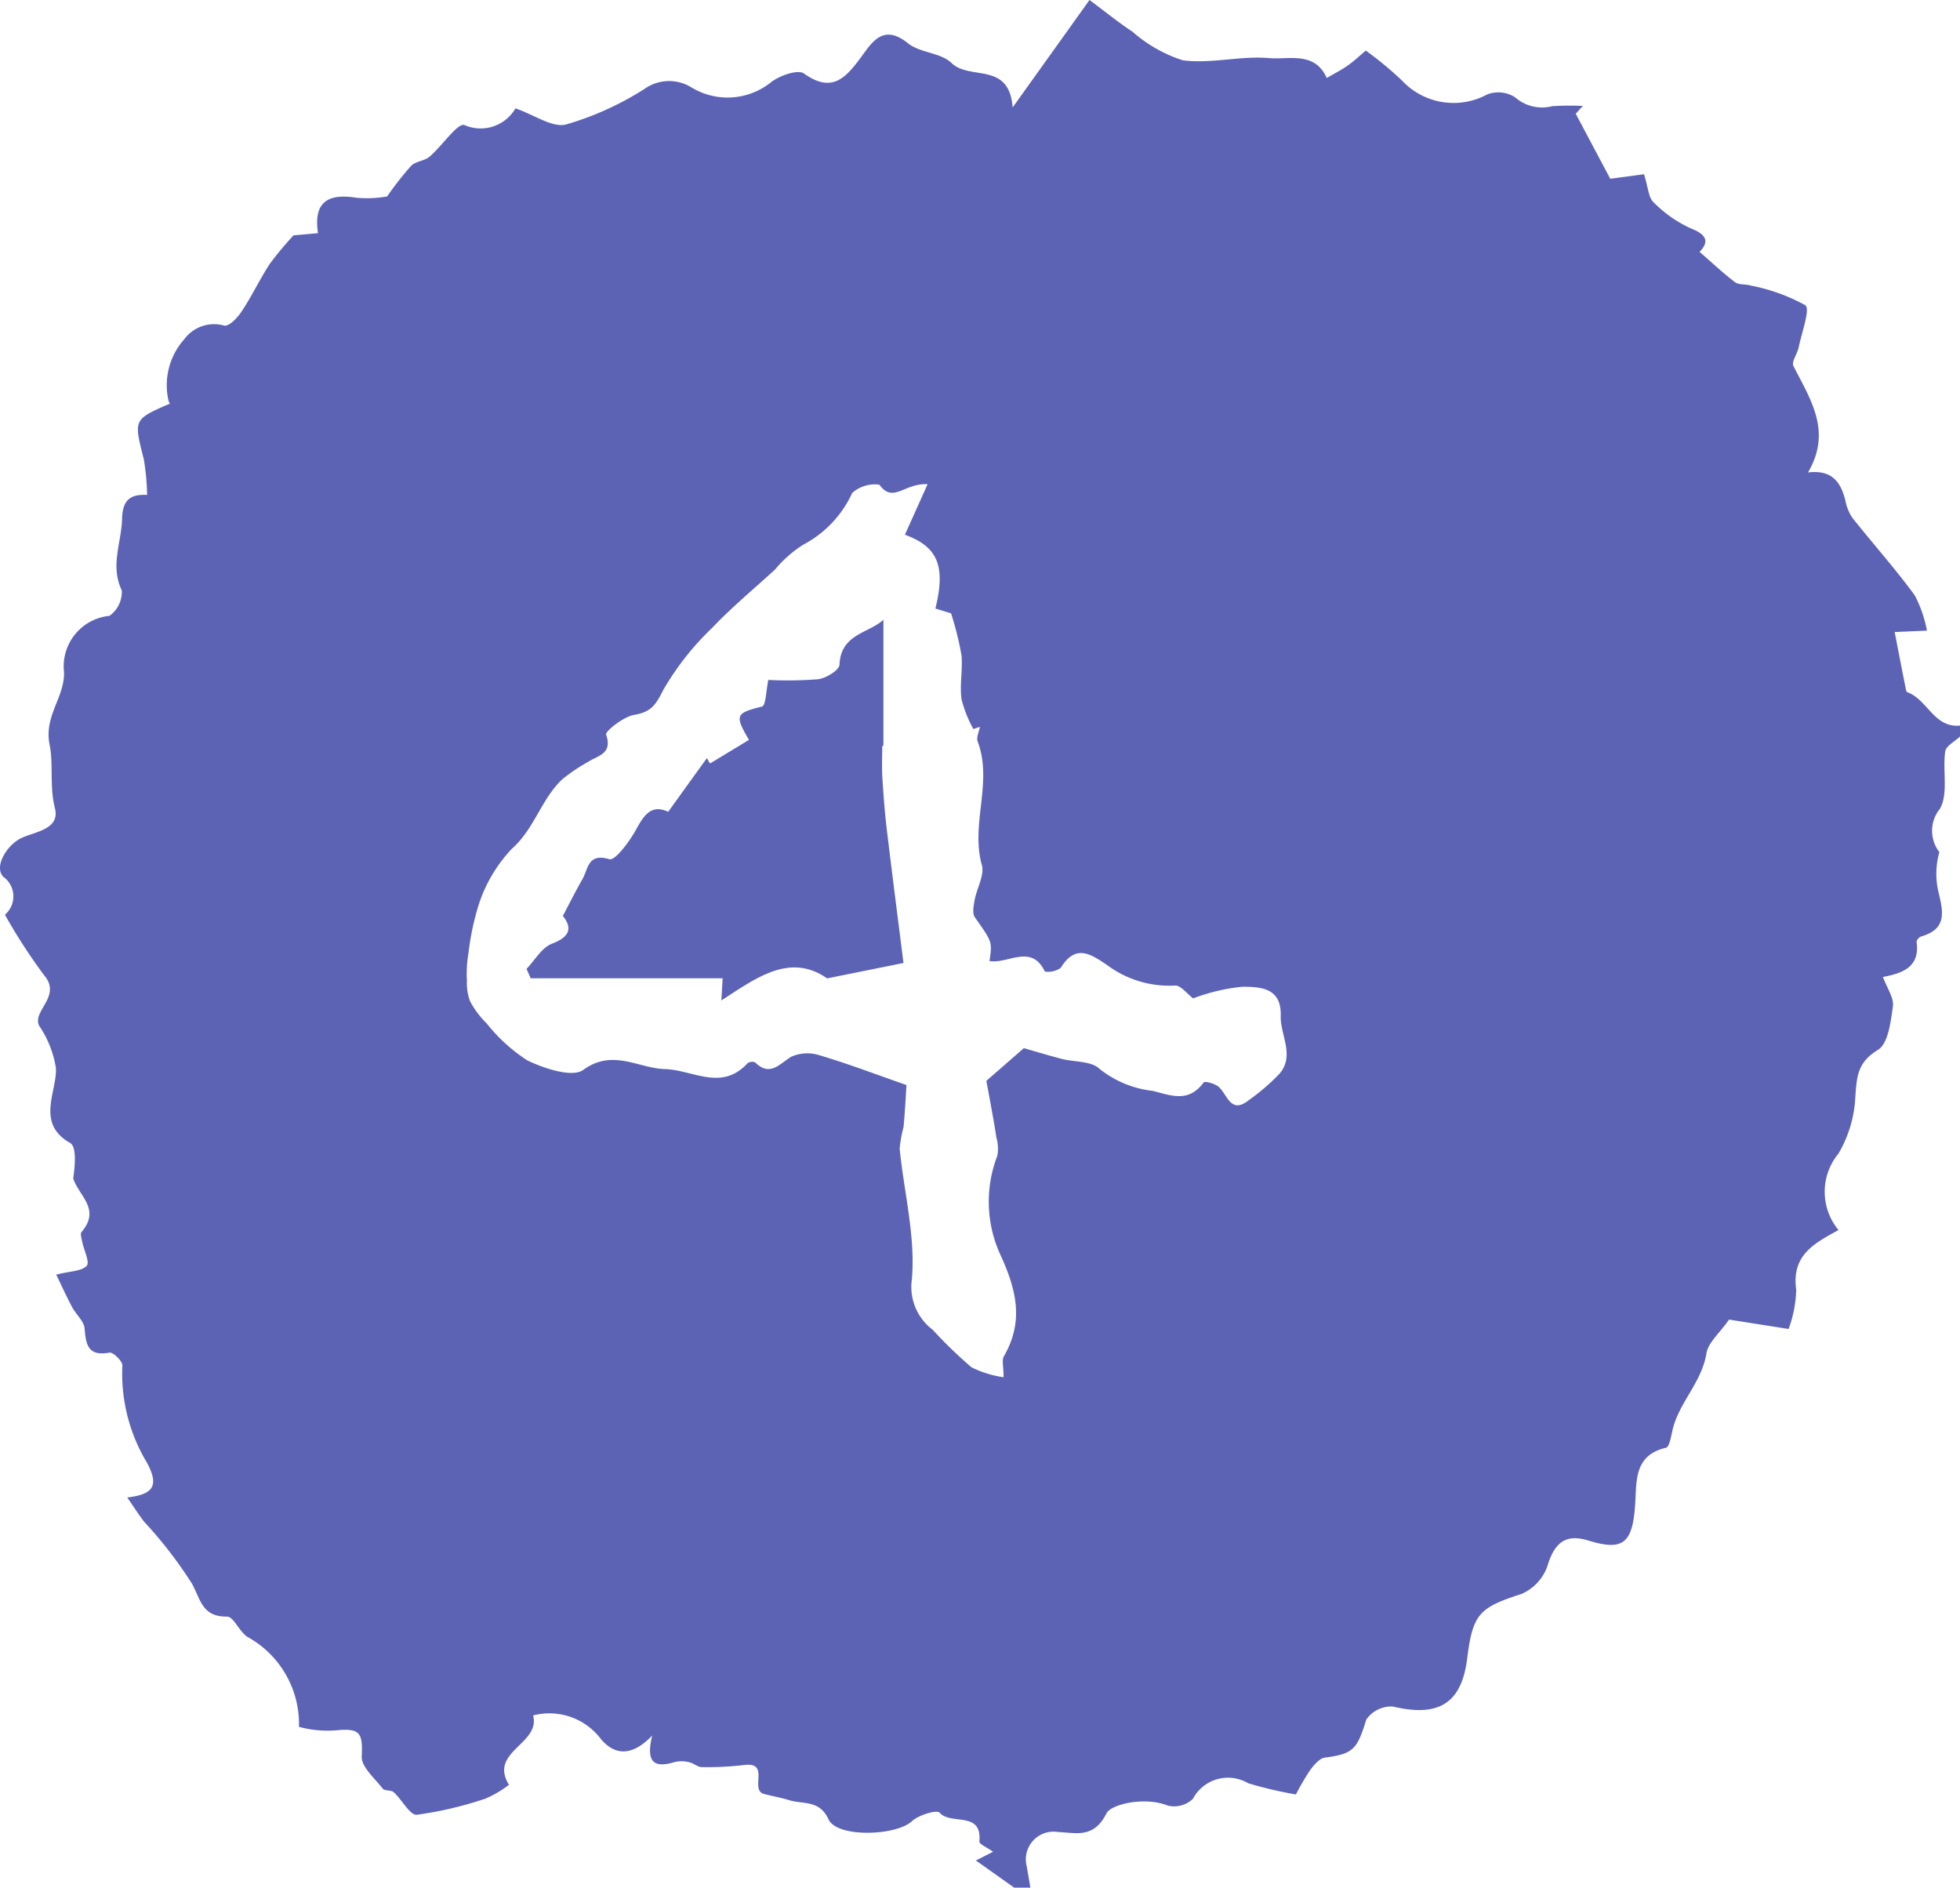 <svg xmlns="http://www.w3.org/2000/svg" xmlns:xlink="http://www.w3.org/1999/xlink" width="90" height="86.67" viewBox="0 0 90 86.67">
  <defs>
    <clipPath id="clip-path">
      <rect id="長方形_104" data-name="長方形 104" width="90" height="86.67" fill="#5c63b5"/>
    </clipPath>
  </defs>
  <g id="グループ_184" data-name="グループ 184" transform="translate(0 0)">
    <g id="グループ_183" data-name="グループ 183" transform="translate(0 0)" clip-path="url(#clip-path)">
      <path id="パス_1020" data-name="パス 1020" d="M47.312,86.67h-.746l-1.755-1.246.789-.4c-.277-.2-.64-.352-.629-.471.131-1.428-1.313-.731-1.826-1.324-.124-.144-.965.106-1.272.393-.719.671-3.433.77-3.827-.085-.418-.905-1.16-.683-1.8-.88-.383-.119-.782-.185-1.169-.29-.667-.181.311-1.493-.92-1.324a14.368,14.368,0,0,1-1.937.094c-.187,0-.367-.179-.562-.22A1.427,1.427,0,0,0,31,80.9c-.842.252-1.385.158-1.053-1.211-.93.974-1.72.91-2.352.163a2.964,2.964,0,0,0-3.115-1.088c.352,1.32-2.051,1.651-1.109,3.186a5.067,5.067,0,0,1-1.068.63,16.9,16.9,0,0,1-3.162.745c-.314.031-.684-.692-1.06-1.033-.121-.111-.418-.052-.509-.169-.367-.472-.986-1-.962-1.474.052-1.087-.073-1.307-1.182-1.2a4.986,4.986,0,0,1-1.7-.16,4.564,4.564,0,0,0-2.349-4.121c-.382-.223-.644-.945-.956-.941-1.126.011-1.2-.747-1.6-1.5a19.82,19.82,0,0,0-2.2-2.852c-.243-.309-.452-.644-.78-1.118,1.28-.147,1.423-.6.922-1.569A7.919,7.919,0,0,1,5.619,62.7c.02-.187-.424-.624-.589-.594-.965.176-1.087-.331-1.144-1.1-.025-.344-.4-.652-.581-1-.278-.528-.524-1.071-.723-1.482.642-.163,1.167-.151,1.4-.406.151-.166-.131-.719-.207-1.1-.029-.15-.1-.369-.03-.452.9-1.051-.135-1.664-.382-2.457.081-.59.164-1.457-.145-1.631-1.6-.905-.578-2.385-.653-3.454a4.786,4.786,0,0,0-.772-1.934c-.312-.691,1.051-1.343.237-2.306A25.692,25.692,0,0,1,.226,42a1.107,1.107,0,0,0-.067-1.737c-.461-.456.16-1.483.842-1.793.638-.291,1.765-.4,1.52-1.364C2.267,36.1,2.46,35.085,2.279,34.2c-.273-1.328.694-2.176.661-3.338a2.33,2.33,0,0,1,2.085-2.585,1.345,1.345,0,0,0,.567-1.169c-.543-1.142-.012-2.194.013-3.285.022-.918.426-1.13,1.149-1.1A10.6,10.6,0,0,0,6.6,21.07c-.461-1.812-.481-1.807,1.2-2.537a.725.725,0,0,1-.055-.11,3.167,3.167,0,0,1,.716-2.846,1.7,1.7,0,0,1,1.844-.625c.239.033.615-.386.808-.677.457-.693.815-1.452,1.267-2.149a14.741,14.741,0,0,1,1.1-1.32l1.122-.1c-.22-1.446.471-1.836,1.773-1.625a5.454,5.454,0,0,0,1.4-.06,14.574,14.574,0,0,1,1.107-1.411c.212-.208.612-.219.843-.417.57-.485,1.292-1.566,1.6-1.452a1.848,1.848,0,0,0,2.344-.766c.884.307,1.7.9,2.323.74a13.806,13.806,0,0,0,3.621-1.645A1.946,1.946,0,0,1,31.729,4a3.186,3.186,0,0,0,3.686-.233c.391-.3,1.224-.591,1.5-.392,1.262.895,1.88.25,2.6-.719.5-.67,1.017-1.607,2.175-.671.553.447,1.507.428,2,.906.858.824,2.642-.085,2.81,2.041L50.028,0c.678.5,1.3,1.013,1.974,1.455a6.469,6.469,0,0,0,2.311,1.313c1.292.172,2.654-.216,3.962-.1.906.08,2.095-.328,2.647.913.352-.206.677-.37.972-.579s.553-.454.822-.68A16.29,16.29,0,0,1,64.38,3.7a3.236,3.236,0,0,0,3.9.64,1.42,1.42,0,0,1,1.3.134,1.866,1.866,0,0,0,1.7.4,13.163,13.163,0,0,1,1.4-.01l-.324.36,1.584,2.984L75.491,8c.191.6.2,1.066.44,1.289A5.757,5.757,0,0,0,77.671,10.5c.863.336.7.722.371,1.065.58.5,1.078.977,1.625,1.389.18.135.489.084.727.158a8.566,8.566,0,0,1,2.5.9c.242.176-.165,1.263-.3,1.93-.059.3-.341.667-.243.861.774,1.529,1.785,2.992.67,4.889,1.135-.134,1.512.477,1.719,1.3a2.083,2.083,0,0,0,.319.784c.947,1.193,1.964,2.331,2.863,3.558a5.77,5.77,0,0,1,.561,1.621L87,29.02c.165.846.343,1.769.527,2.691a.147.147,0,0,0,.086.086c.9.344,1.2,1.63,2.389,1.519v.5c-.237.228-.644.432-.681.69-.127.88.151,1.935-.243,2.631a1.592,1.592,0,0,0-.025,1.986,3.657,3.657,0,0,0-.069,1.712c.206.914.511,1.8-.768,2.163-.09.026-.221.177-.209.253.161,1.143-.633,1.438-1.545,1.607.189.516.511.958.458,1.348-.1.706-.217,1.714-.688,2-.928.561-.974,1.216-1.036,2.129a5.673,5.673,0,0,1-.775,2.631,2.751,2.751,0,0,0,0,3.512c-1.089.6-2.168,1.139-1.942,2.743a5.626,5.626,0,0,1-.349,1.8l-2.734-.432c-.433.623-.96,1.055-1.041,1.556-.214,1.341-1.28,2.267-1.563,3.55-.061.278-.142.746-.293.78-1.485.341-1.344,1.559-1.415,2.606-.121,1.783-.55,2.146-2.155,1.652-1.041-.321-1.551.1-1.876,1.176a2.166,2.166,0,0,1-1.183,1.275c-1.939.63-2.242.9-2.5,2.971s-1.321,2.7-3.416,2.2a1.4,1.4,0,0,0-1.217.6c-.417,1.364-.592,1.576-1.9,1.746-.251.033-.506.342-.681.581a11.192,11.192,0,0,0-.649,1.111,18.454,18.454,0,0,1-2.194-.515,1.821,1.821,0,0,0-2.535.714,1.246,1.246,0,0,1-1.153.313c-1.066-.428-2.607-.062-2.816.355-.589,1.17-1.393.889-2.216.859a1.273,1.273,0,0,0-1.445,1.584c.056.321.11.643.165.964M42.586,22.232c-1.066-.057-1.572.9-2.208.021a1.566,1.566,0,0,0-1.247.384A5.056,5.056,0,0,1,36.9,25a5.523,5.523,0,0,0-1.309,1.148c-.967.887-1.984,1.727-2.885,2.676a12.784,12.784,0,0,0-2.247,2.852c-.34.673-.552,1.019-1.326,1.144-.494.08-1.351.757-1.3.91.306.894-.384.959-.828,1.251a8.251,8.251,0,0,0-1.185.8c-.969.91-1.279,2.28-2.325,3.2a6.771,6.771,0,0,0-1.491,2.489,11.953,11.953,0,0,0-.49,2.282,5.476,5.476,0,0,0-.073,1.284,2.4,2.4,0,0,0,.142.934,4.178,4.178,0,0,0,.762,1.018,7.781,7.781,0,0,0,1.869,1.7c.779.376,2.067.8,2.568.437,1.347-.986,2.532-.073,3.738-.039,1.3.035,2.6,1.039,3.808-.268a.359.359,0,0,1,.344-.04c.683.665,1.094.094,1.647-.251a1.816,1.816,0,0,1,1.319-.072c1.258.371,2.487.841,3.986,1.365-.032.486-.067,1.211-.135,1.933a5.691,5.691,0,0,0-.178.994c.2,2,.733,4.03.56,6a2.461,2.461,0,0,0,.959,2.311,20.46,20.46,0,0,0,1.779,1.721,4.8,4.8,0,0,0,1.474.457c0-.487-.09-.78.013-.96.909-1.576.6-2.988-.131-4.6a5.847,5.847,0,0,1-.172-4.6,1.771,1.771,0,0,0-.038-.831c-.075-.512-.171-1.021-.262-1.532-.066-.37-.138-.739-.2-1.087l1.72-1.5c.573.164,1.151.34,1.735.492s1.368.092,1.739.457a4.748,4.748,0,0,0,2.45,1.013c.914.244,1.657.523,2.334-.387.053-.073.539.055.705.215.4.383.549,1.261,1.381.587a9.54,9.54,0,0,0,1.409-1.218c.695-.841.016-1.762.043-2.644.039-1.322-.977-1.319-1.731-1.337a8.793,8.793,0,0,0-2.29.537c-.283-.211-.577-.61-.836-.589a4.779,4.779,0,0,1-3.124-.947c-.8-.544-1.453-.945-2.124.137a1,1,0,0,1-.727.167c-.616-1.3-1.7-.331-2.542-.484.137-.894.119-.882-.671-2.008-.127-.18-.058-.532-.01-.792.1-.544.46-1.141.33-1.609-.526-1.885.515-3.8-.19-5.666-.071-.186.061-.448.1-.675l-.3.1a5.816,5.816,0,0,1-.544-1.374c-.086-.662.061-1.351,0-2.017a14.418,14.418,0,0,0-.479-1.922l-.719-.221c.481-1.947.11-2.84-1.4-3.388l1.037-2.311" transform="translate(0 0)" fill="#5c63b5"/>
      <path id="パス_1021" data-name="パス 1021" d="M40.626,43.2l-3.506.708c-1.71-1.185-3.234-.04-4.858,1.013.029-.5.047-.8.059-1.017H23.507c-.064-.145-.128-.289-.192-.433.385-.4.7-.978,1.168-1.156.877-.333.913-.753.5-1.277.335-.63.6-1.167.9-1.687.267-.467.241-1.214,1.239-.915.258.077.923-.813,1.221-1.357.371-.678.708-1.177,1.477-.821l1.776-2.464.143.247,1.789-1.084c-.671-1.151-.6-1.227.6-1.531.178-.046.189-.755.29-1.222a18.023,18.023,0,0,0,2.282-.031c.365-.043.976-.421.986-.666.056-1.422,1.361-1.448,2.017-2.066v5.774l-.054.037c0,.474-.024.949.005,1.422.048.788.108,1.577.2,2.361.261,2.179.543,4.355.77,6.164" transform="translate(0.862 1.015)" fill="#5c63b5"/>
    </g>
  </g>
</svg>
